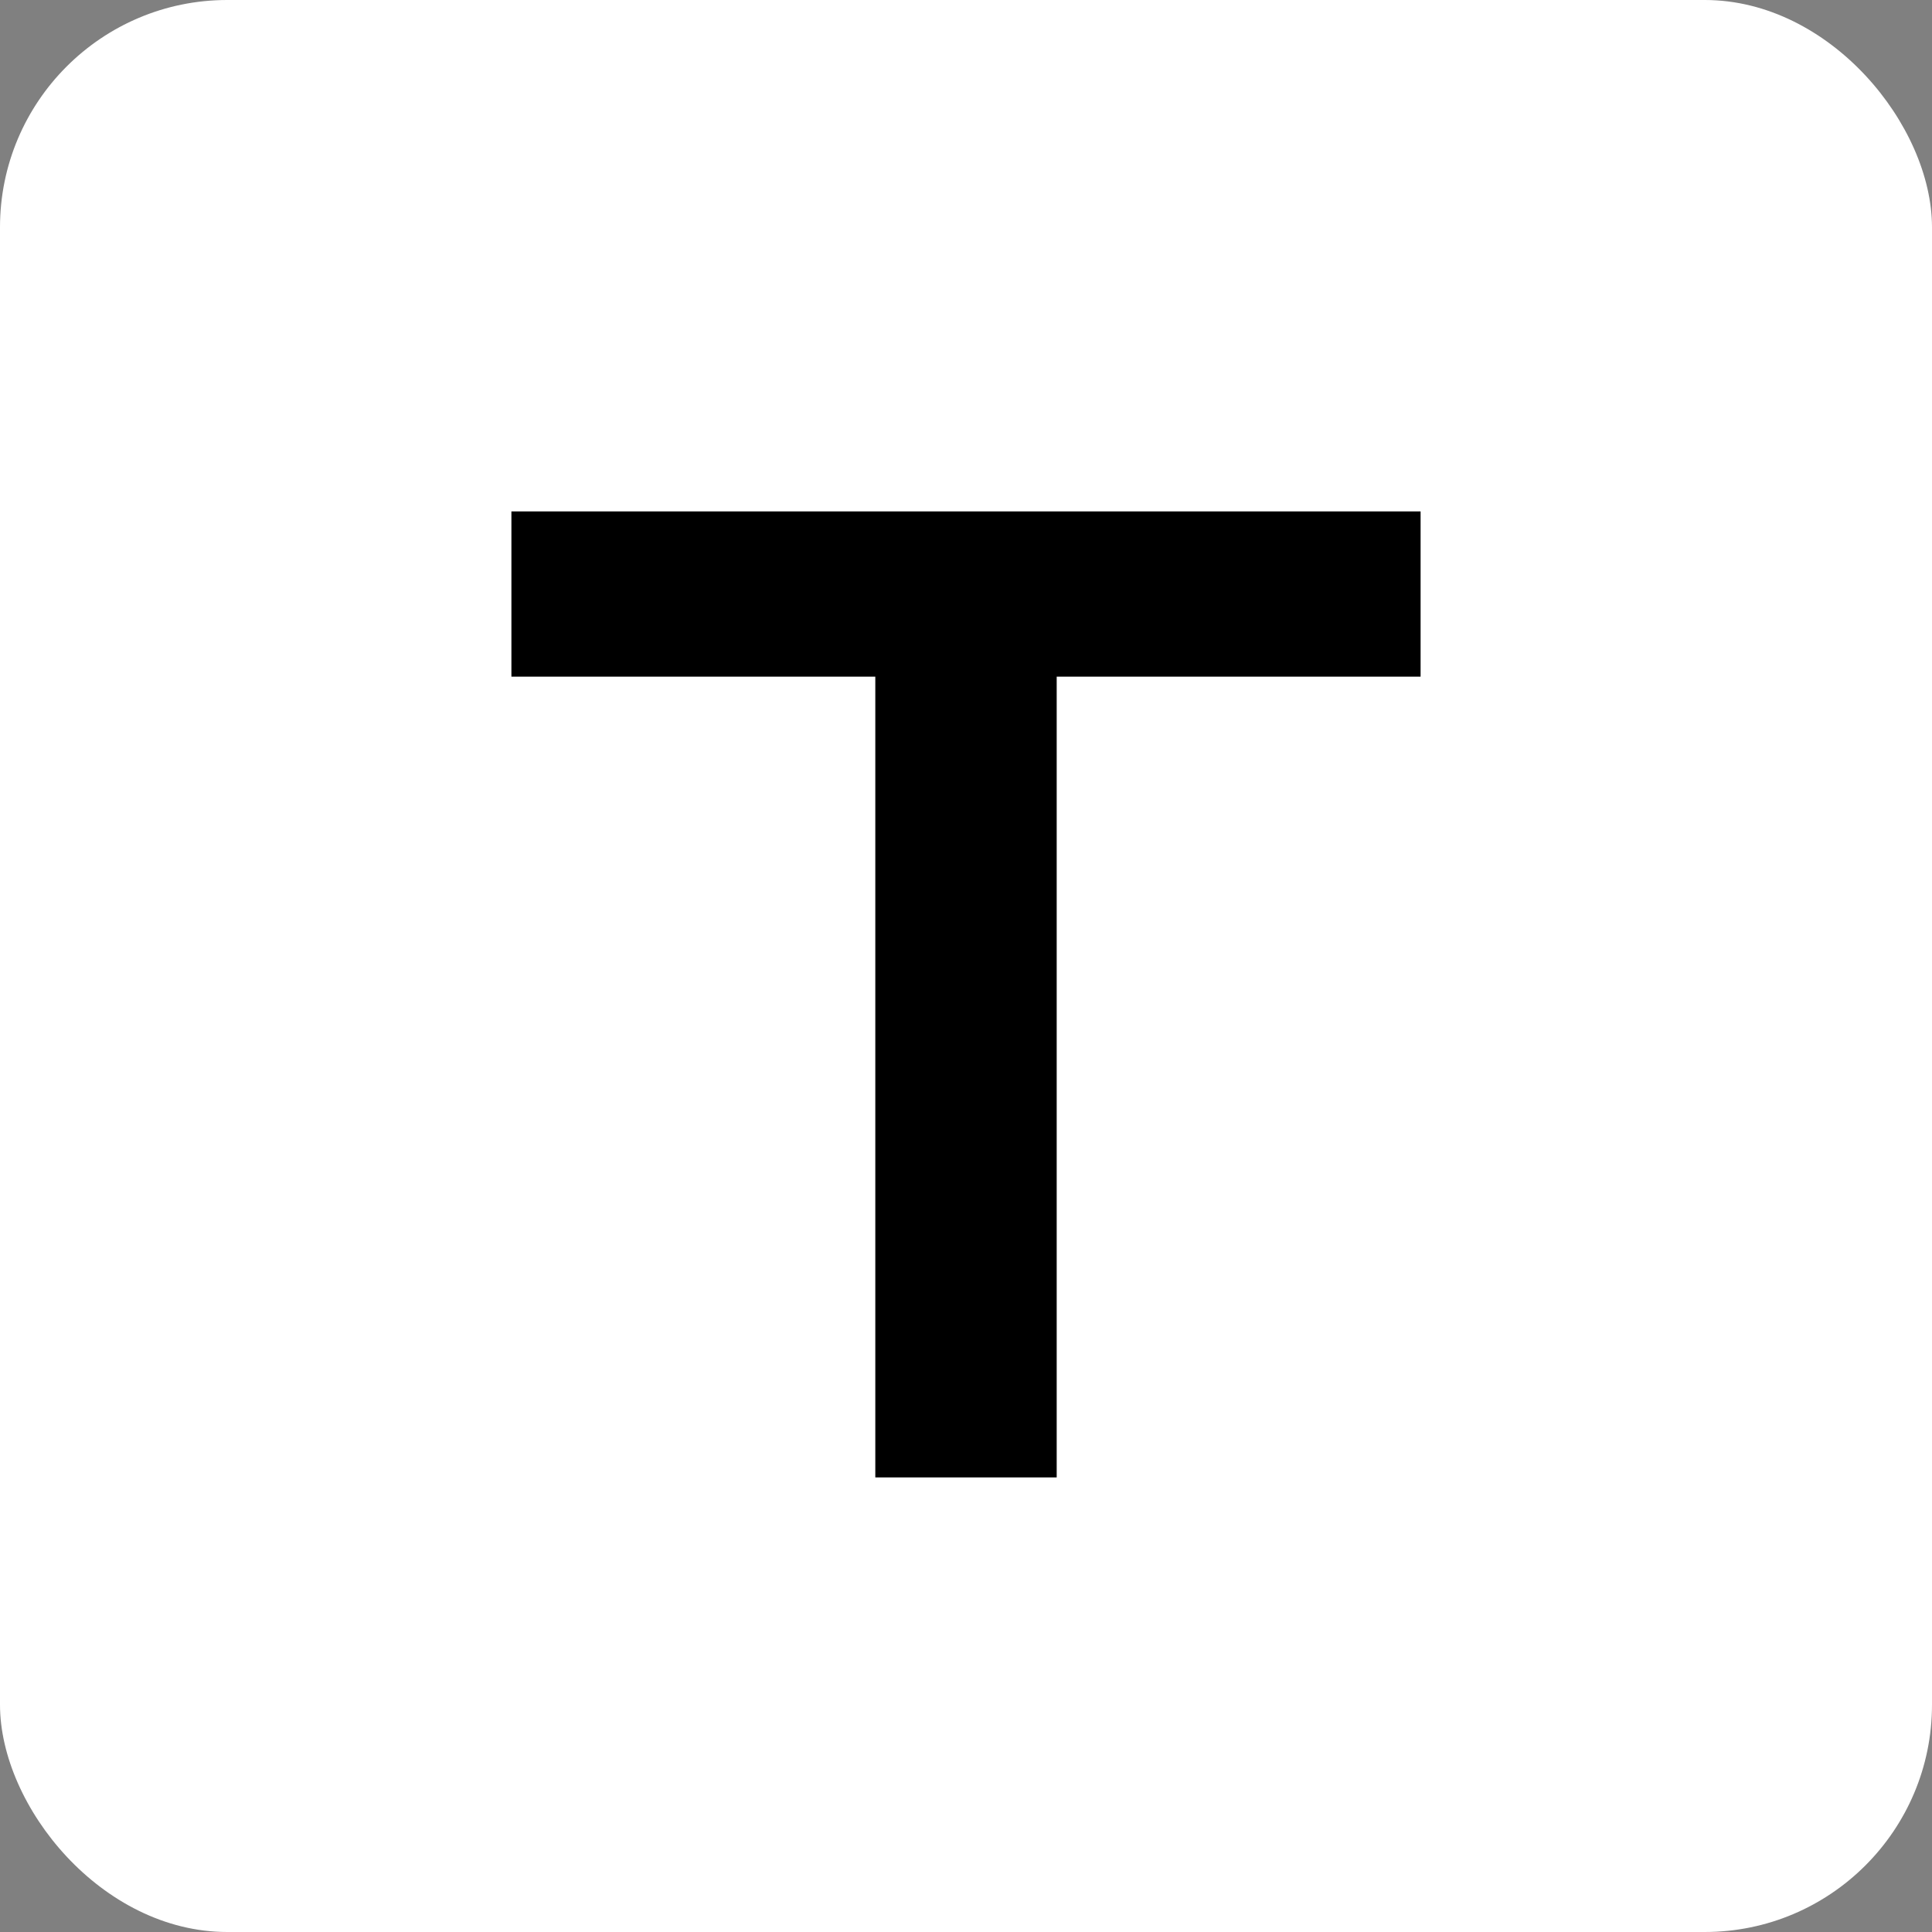 <svg xmlns="http://www.w3.org/2000/svg" version="1.1" xmlns:xlink="http://www.w3.org/1999/xlink" xmlns:svgjs="http://svgjs.dev/svgjs" width="34" height="34"><rect width="100%" height="100%" fill="#808080" stroke="none"/><svg width="34" height="34" viewBox="0 0 34 34" fill="none" xmlns="http://www.w3.org/2000/svg">
<rect width="34" height="34" rx="4" fill="white" style="fill:white;fill-opacity:1;"></rect>
<path fill-rule="evenodd" clip-rule="evenodd" d="M25 9V11.908H18.596V26H15.404V11.908H9V9H25Z" fill="#010101" style="fill:#010101;fill:color(display-p3 0.004 0.004 0.004);fill-opacity:1;"></path>
</svg><style>@media (prefers-color-scheme: light) { :root { filter: none; } }
@media (prefers-color-scheme: dark) { :root { filter: none; } }
</style></svg>